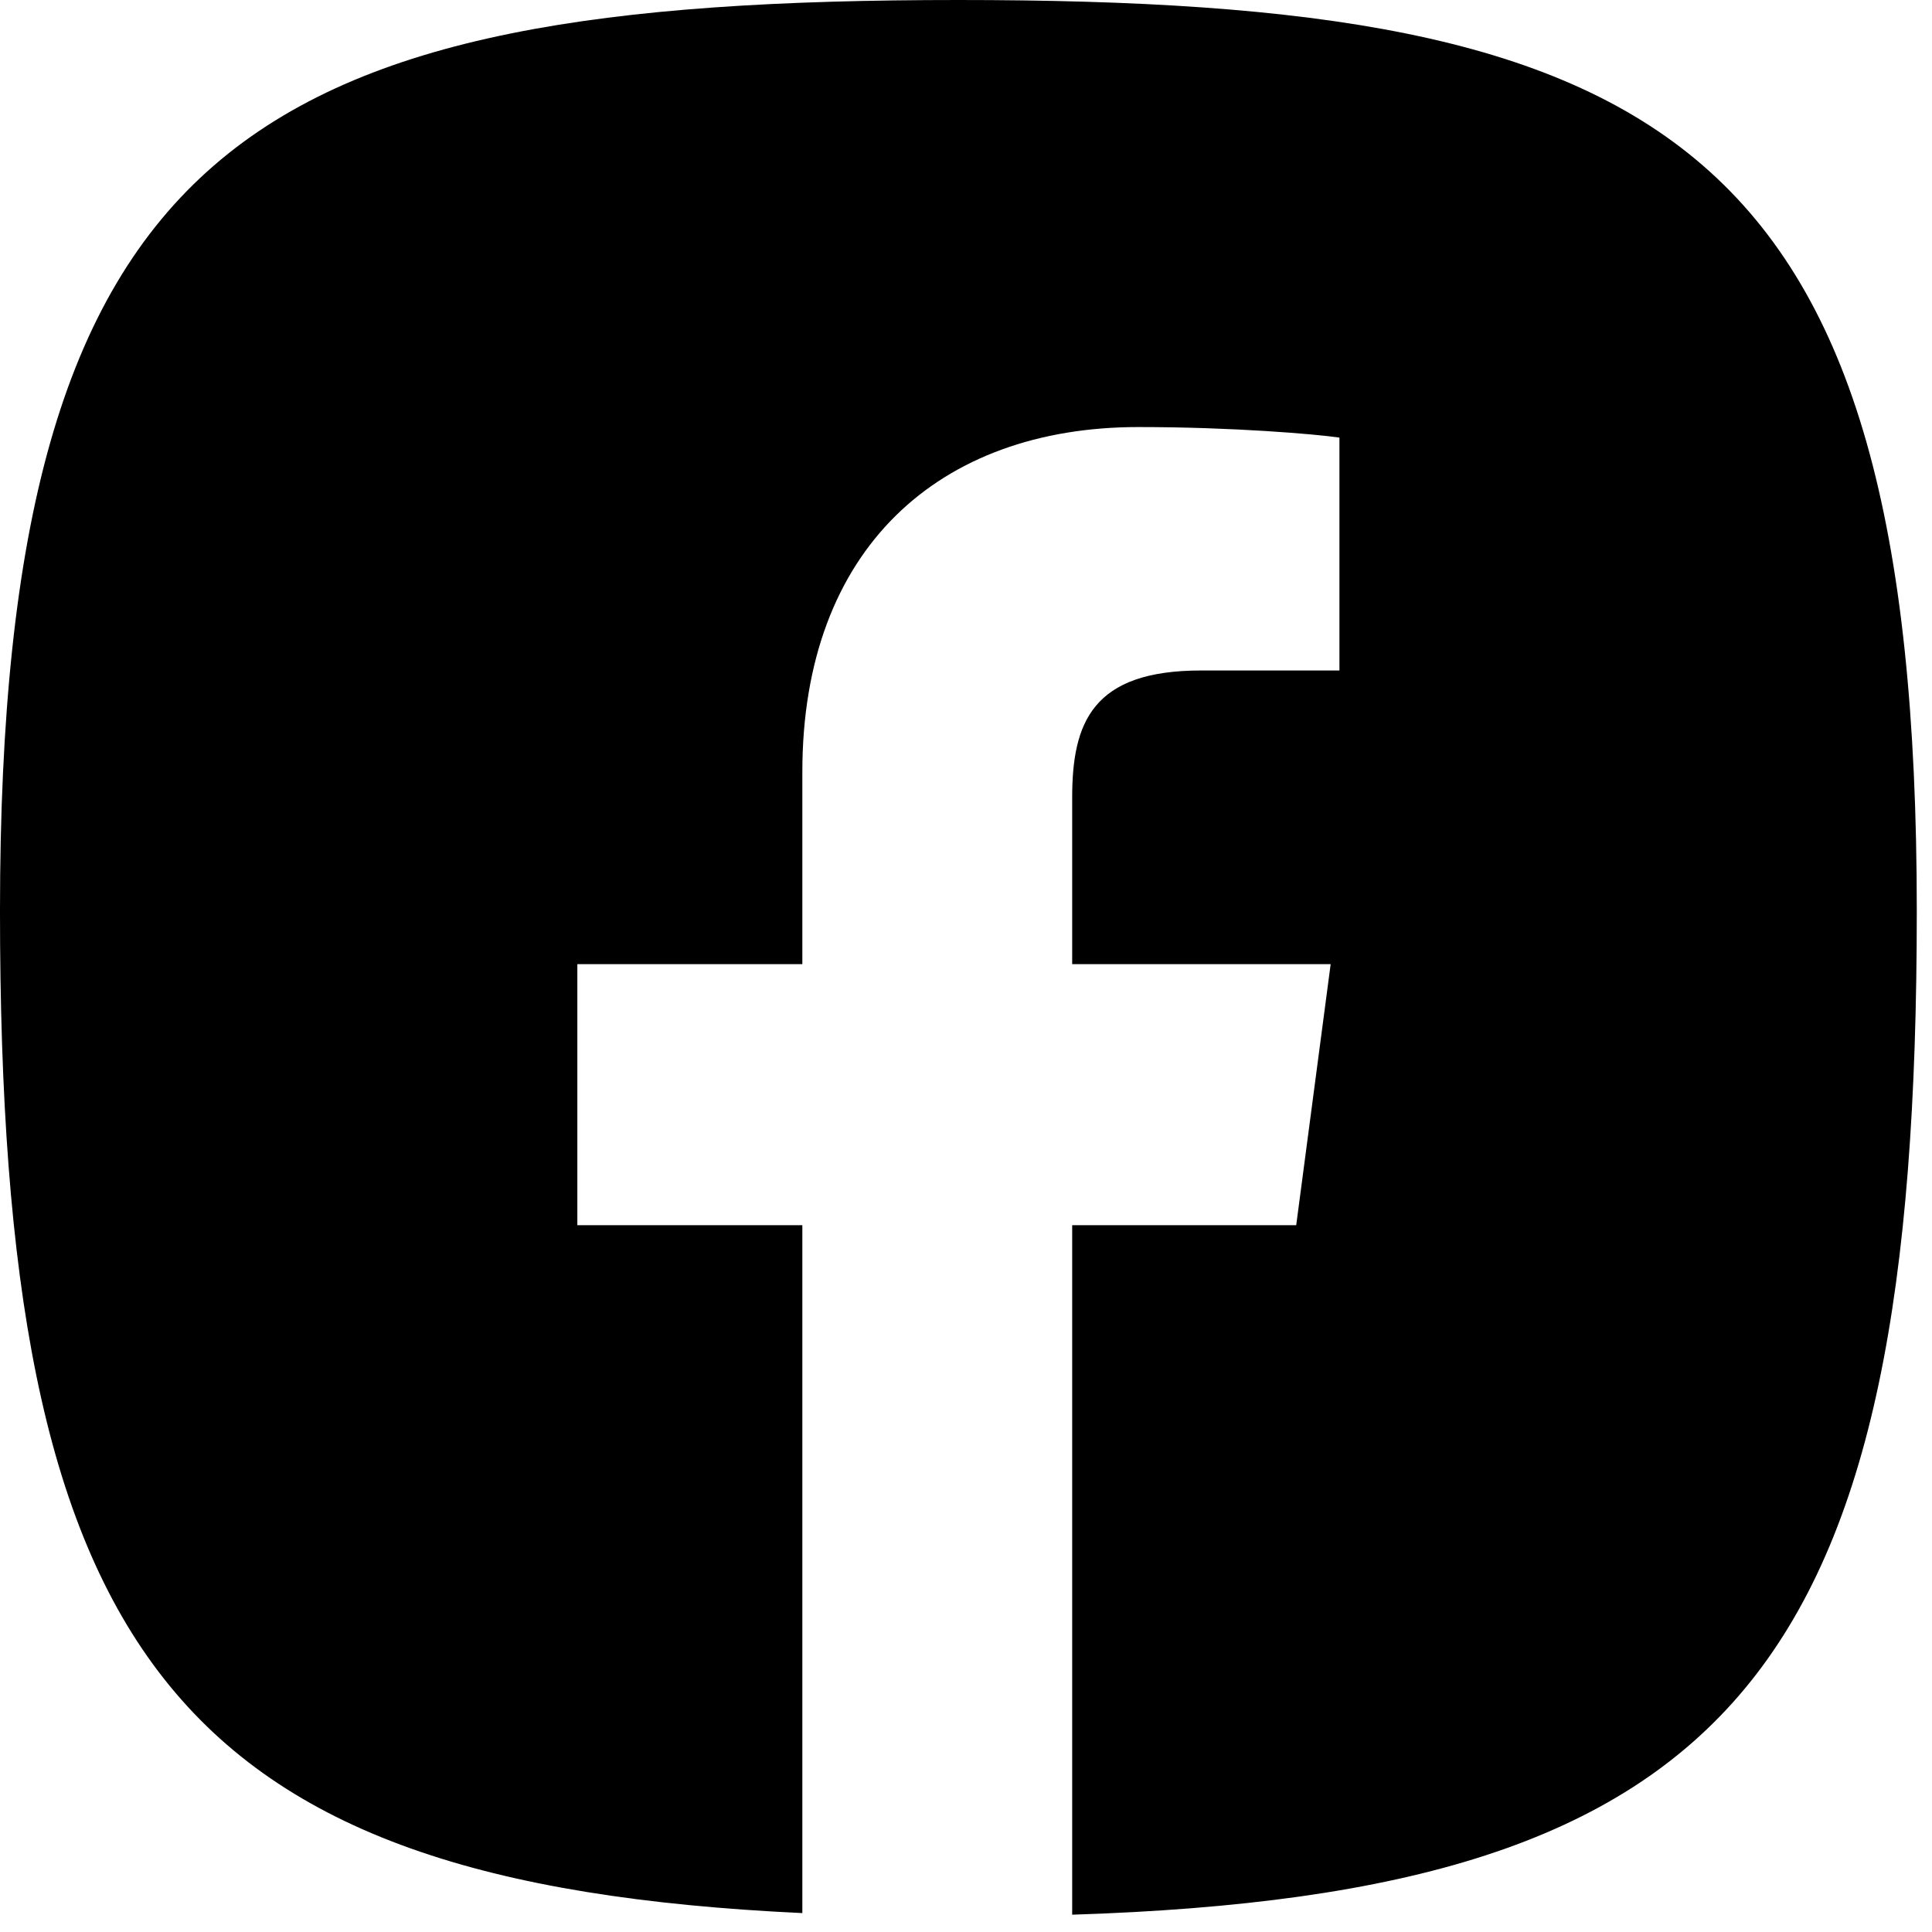 <?xml version="1.0" encoding="UTF-8"?>
<svg width="24px" height="24px" viewBox="0 0 24 24" version="1.1" xmlns="http://www.w3.org/2000/svg" xmlns:xlink="http://www.w3.org/1999/xlink">
    <!-- Generator: Sketch 51.2 (57519) - http://www.bohemiancoding.com/sketch -->
    <title>Facebook_icon</title>
    <desc>Created with Sketch.</desc>
    <defs>
        <polygon id="path-1" points="0 0 23.811 0 23.811 23.785 0 23.785"></polygon>
    </defs>
    <g id="Symbols" stroke="none" stroke-width="1" fill="none" fill-rule="evenodd">
        <g id="Footer" transform="translate(-950, -109)">
            <g id="Facebook_icon">
                <g transform="translate(950, 109)">
                    <mask id="mask-2" fill="white">
                        <use xlink:href="#path-1"></use>
                    </mask>
                    <g id="Clip-2"></g>
                    <path d="M11.905,0 C3.12,0 -7.5e-05,1.71 -7.5e-05,11.314 C-7.5e-05,20.522 2.111,23.398 9.967,23.765 L9.967,15.22 L7.172,15.22 L7.172,11.977 L9.967,11.977 L9.967,9.589 C9.967,6.817 11.665,5.305 14.141,5.305 C15.324,5.305 16.343,5.393 16.639,5.436 L16.639,8.329 L14.919,8.329 C13.571,8.329 13.319,8.975 13.319,9.907 L13.319,11.977 L16.53,11.977 L16.102,15.22 L13.319,15.22 L13.319,23.785 C21.607,23.52 23.811,20.723 23.811,11.314 C23.811,1.71 20.692,0 11.905,0" id="Fill-1" fill="#FEFEFE"></path>
                </g>
            </g>
        </g>
    </g>
<style>* { fill: #inherit!important; }</style></svg>